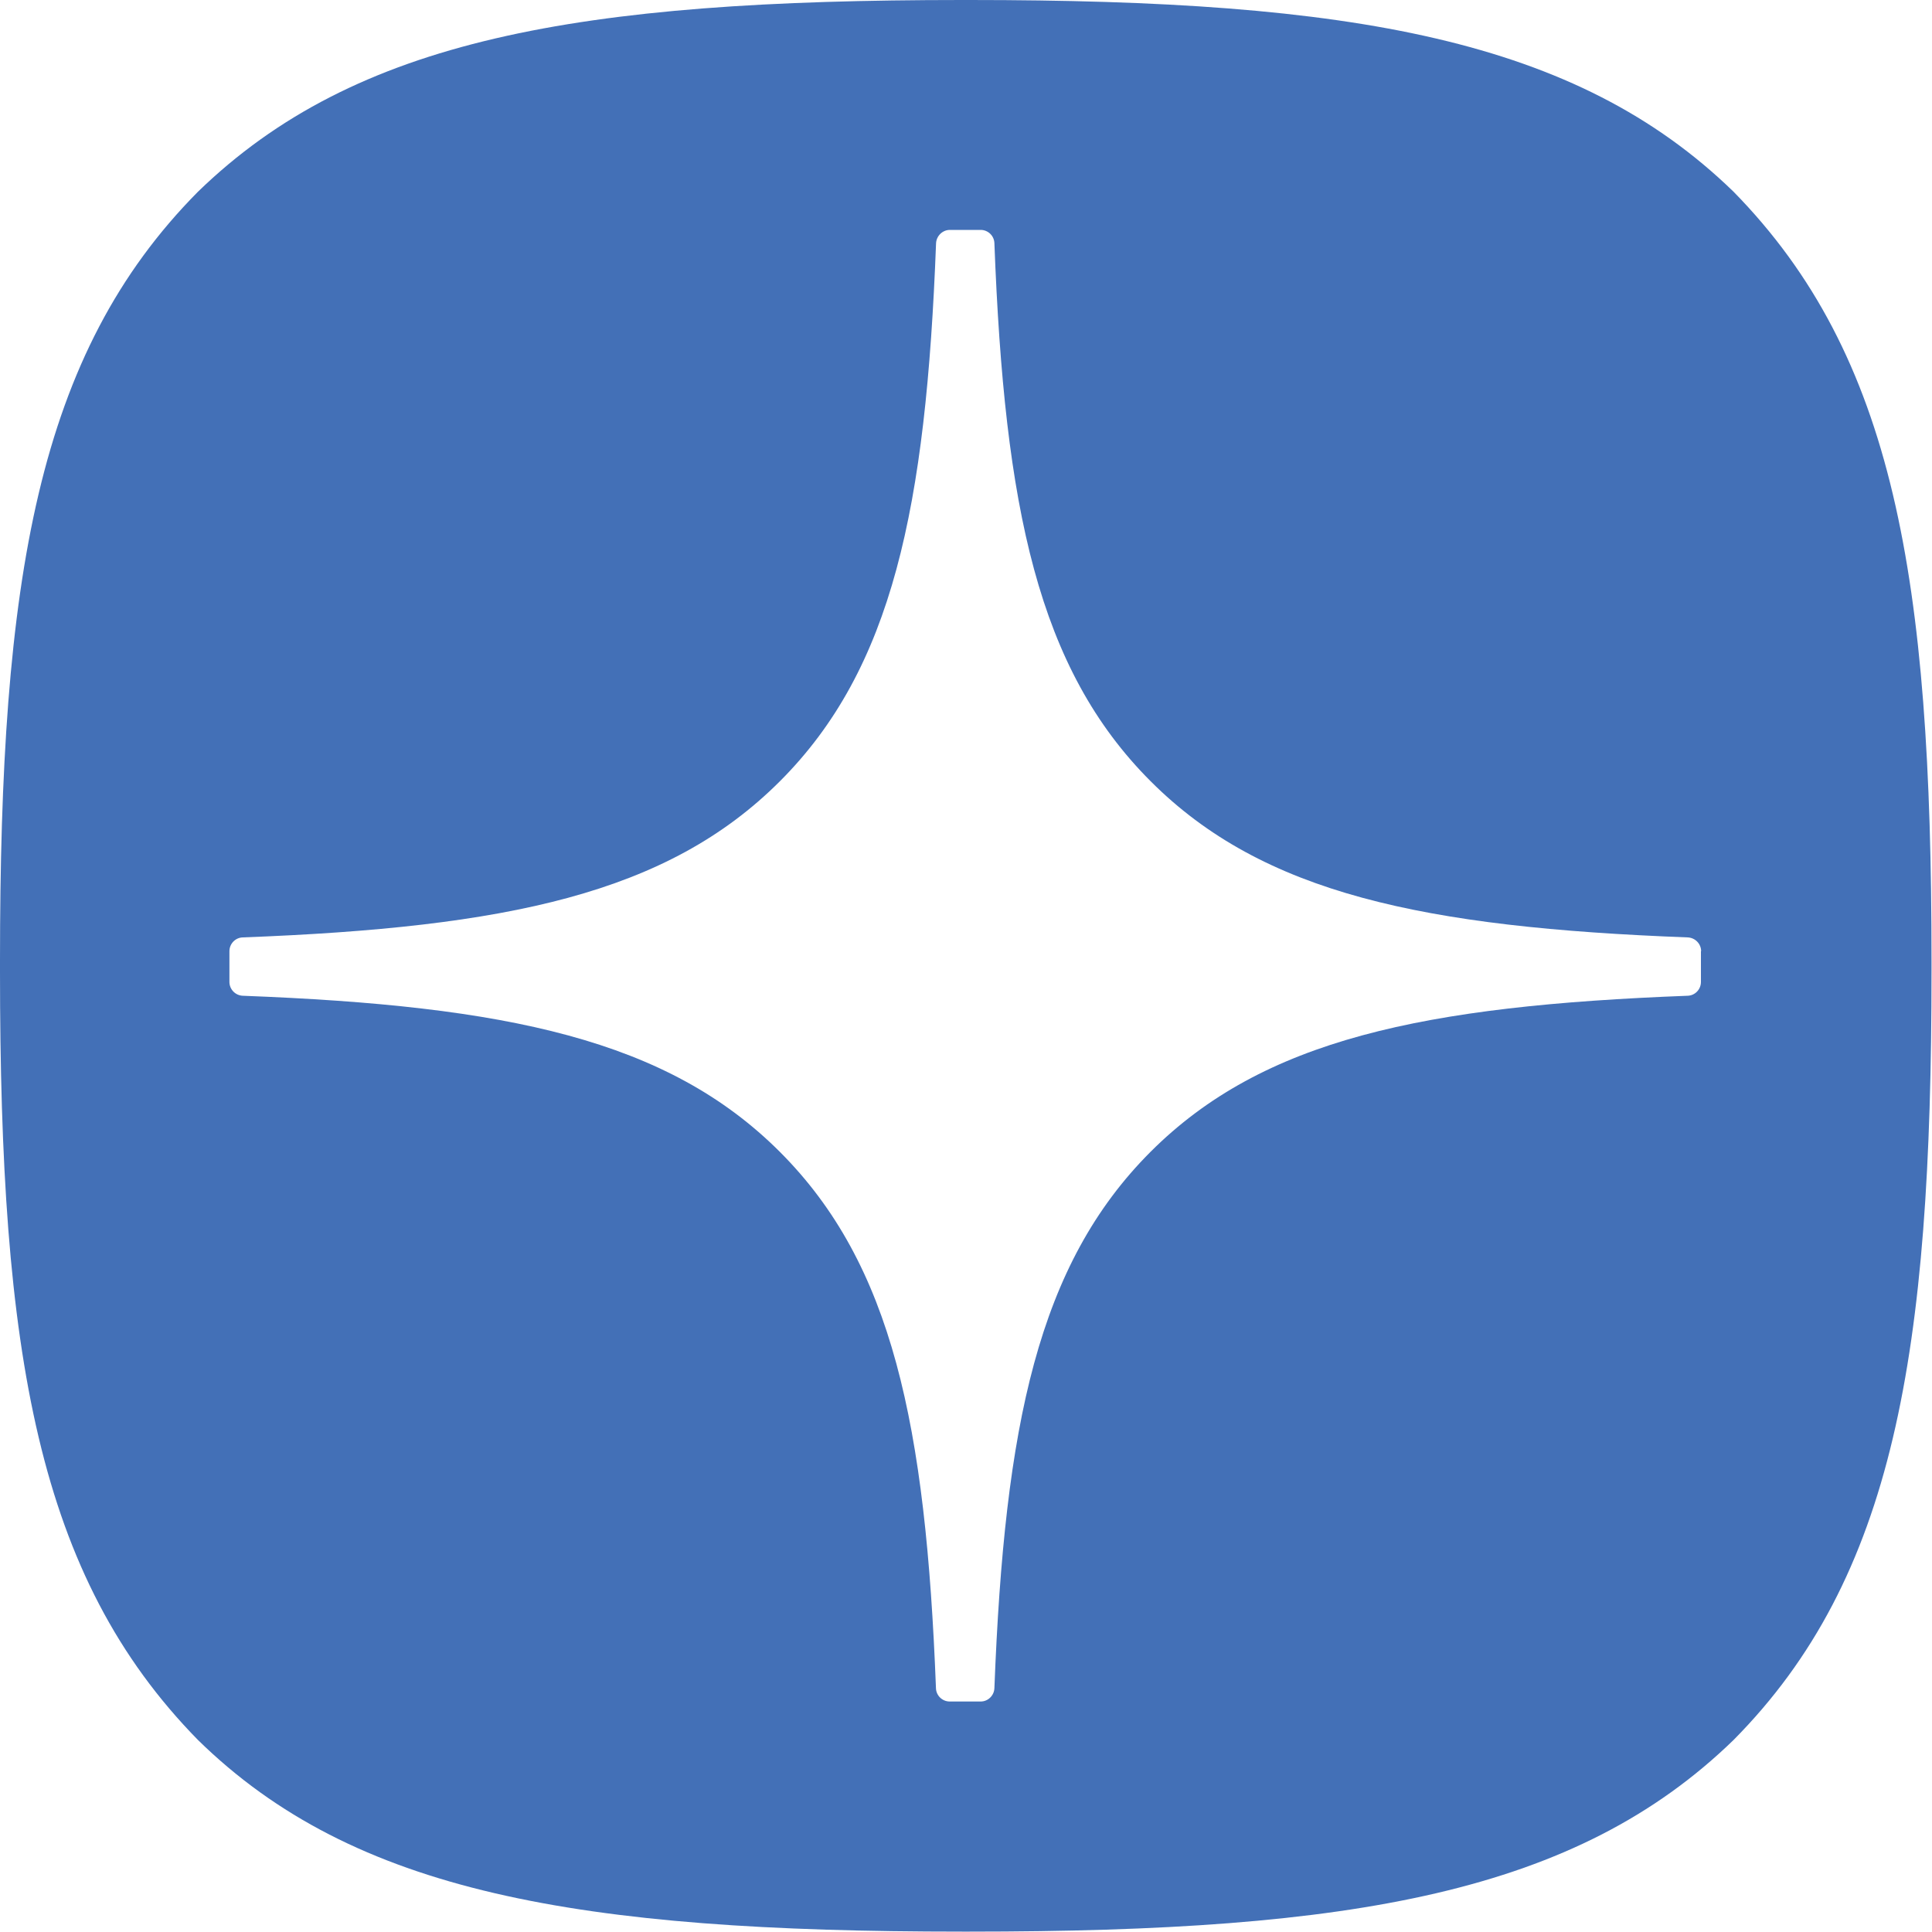 <svg width="20" height="20" viewBox="0 0 20 20" fill="none" xmlns="http://www.w3.org/2000/svg">
<path fill-rule="evenodd" clip-rule="evenodd" d="M10.037 19.996H9.958C5.988 19.996 3.666 19.597 2.049 18.012C0.384 16.314 0 14.008 0 10.054V9.942C0 5.988 0.384 3.666 2.049 1.985C3.682 0.4 5.988 0 9.959 0H10.039C13.993 0 16.315 0.4 17.946 1.985C19.611 3.683 19.995 5.988 19.995 9.942V10.054C19.995 14.01 19.611 16.33 17.946 18.012C16.313 19.597 14.008 19.996 10.037 19.996ZM17.471 9.704C17.548 9.707 17.61 9.77 17.61 9.847H17.608V10.165C17.608 10.243 17.546 10.306 17.47 10.308C14.737 10.412 13.075 10.759 11.91 11.924C10.747 13.088 10.399 14.747 10.294 17.476C10.291 17.552 10.228 17.614 10.152 17.614H9.832C9.754 17.614 9.691 17.552 9.689 17.476C9.584 14.747 9.237 13.088 8.073 11.924C6.909 10.76 5.246 10.412 2.513 10.308C2.437 10.305 2.375 10.242 2.375 10.165V9.847C2.375 9.769 2.437 9.706 2.513 9.704C5.246 9.6 6.908 9.253 8.073 8.088C9.239 6.922 9.586 5.256 9.69 2.518C9.694 2.442 9.757 2.38 9.833 2.38H10.152C10.229 2.38 10.292 2.442 10.294 2.518C10.398 5.257 10.745 6.922 11.912 8.088C13.075 9.252 14.738 9.6 17.471 9.704Z" fill="#4370B7" />
</svg>